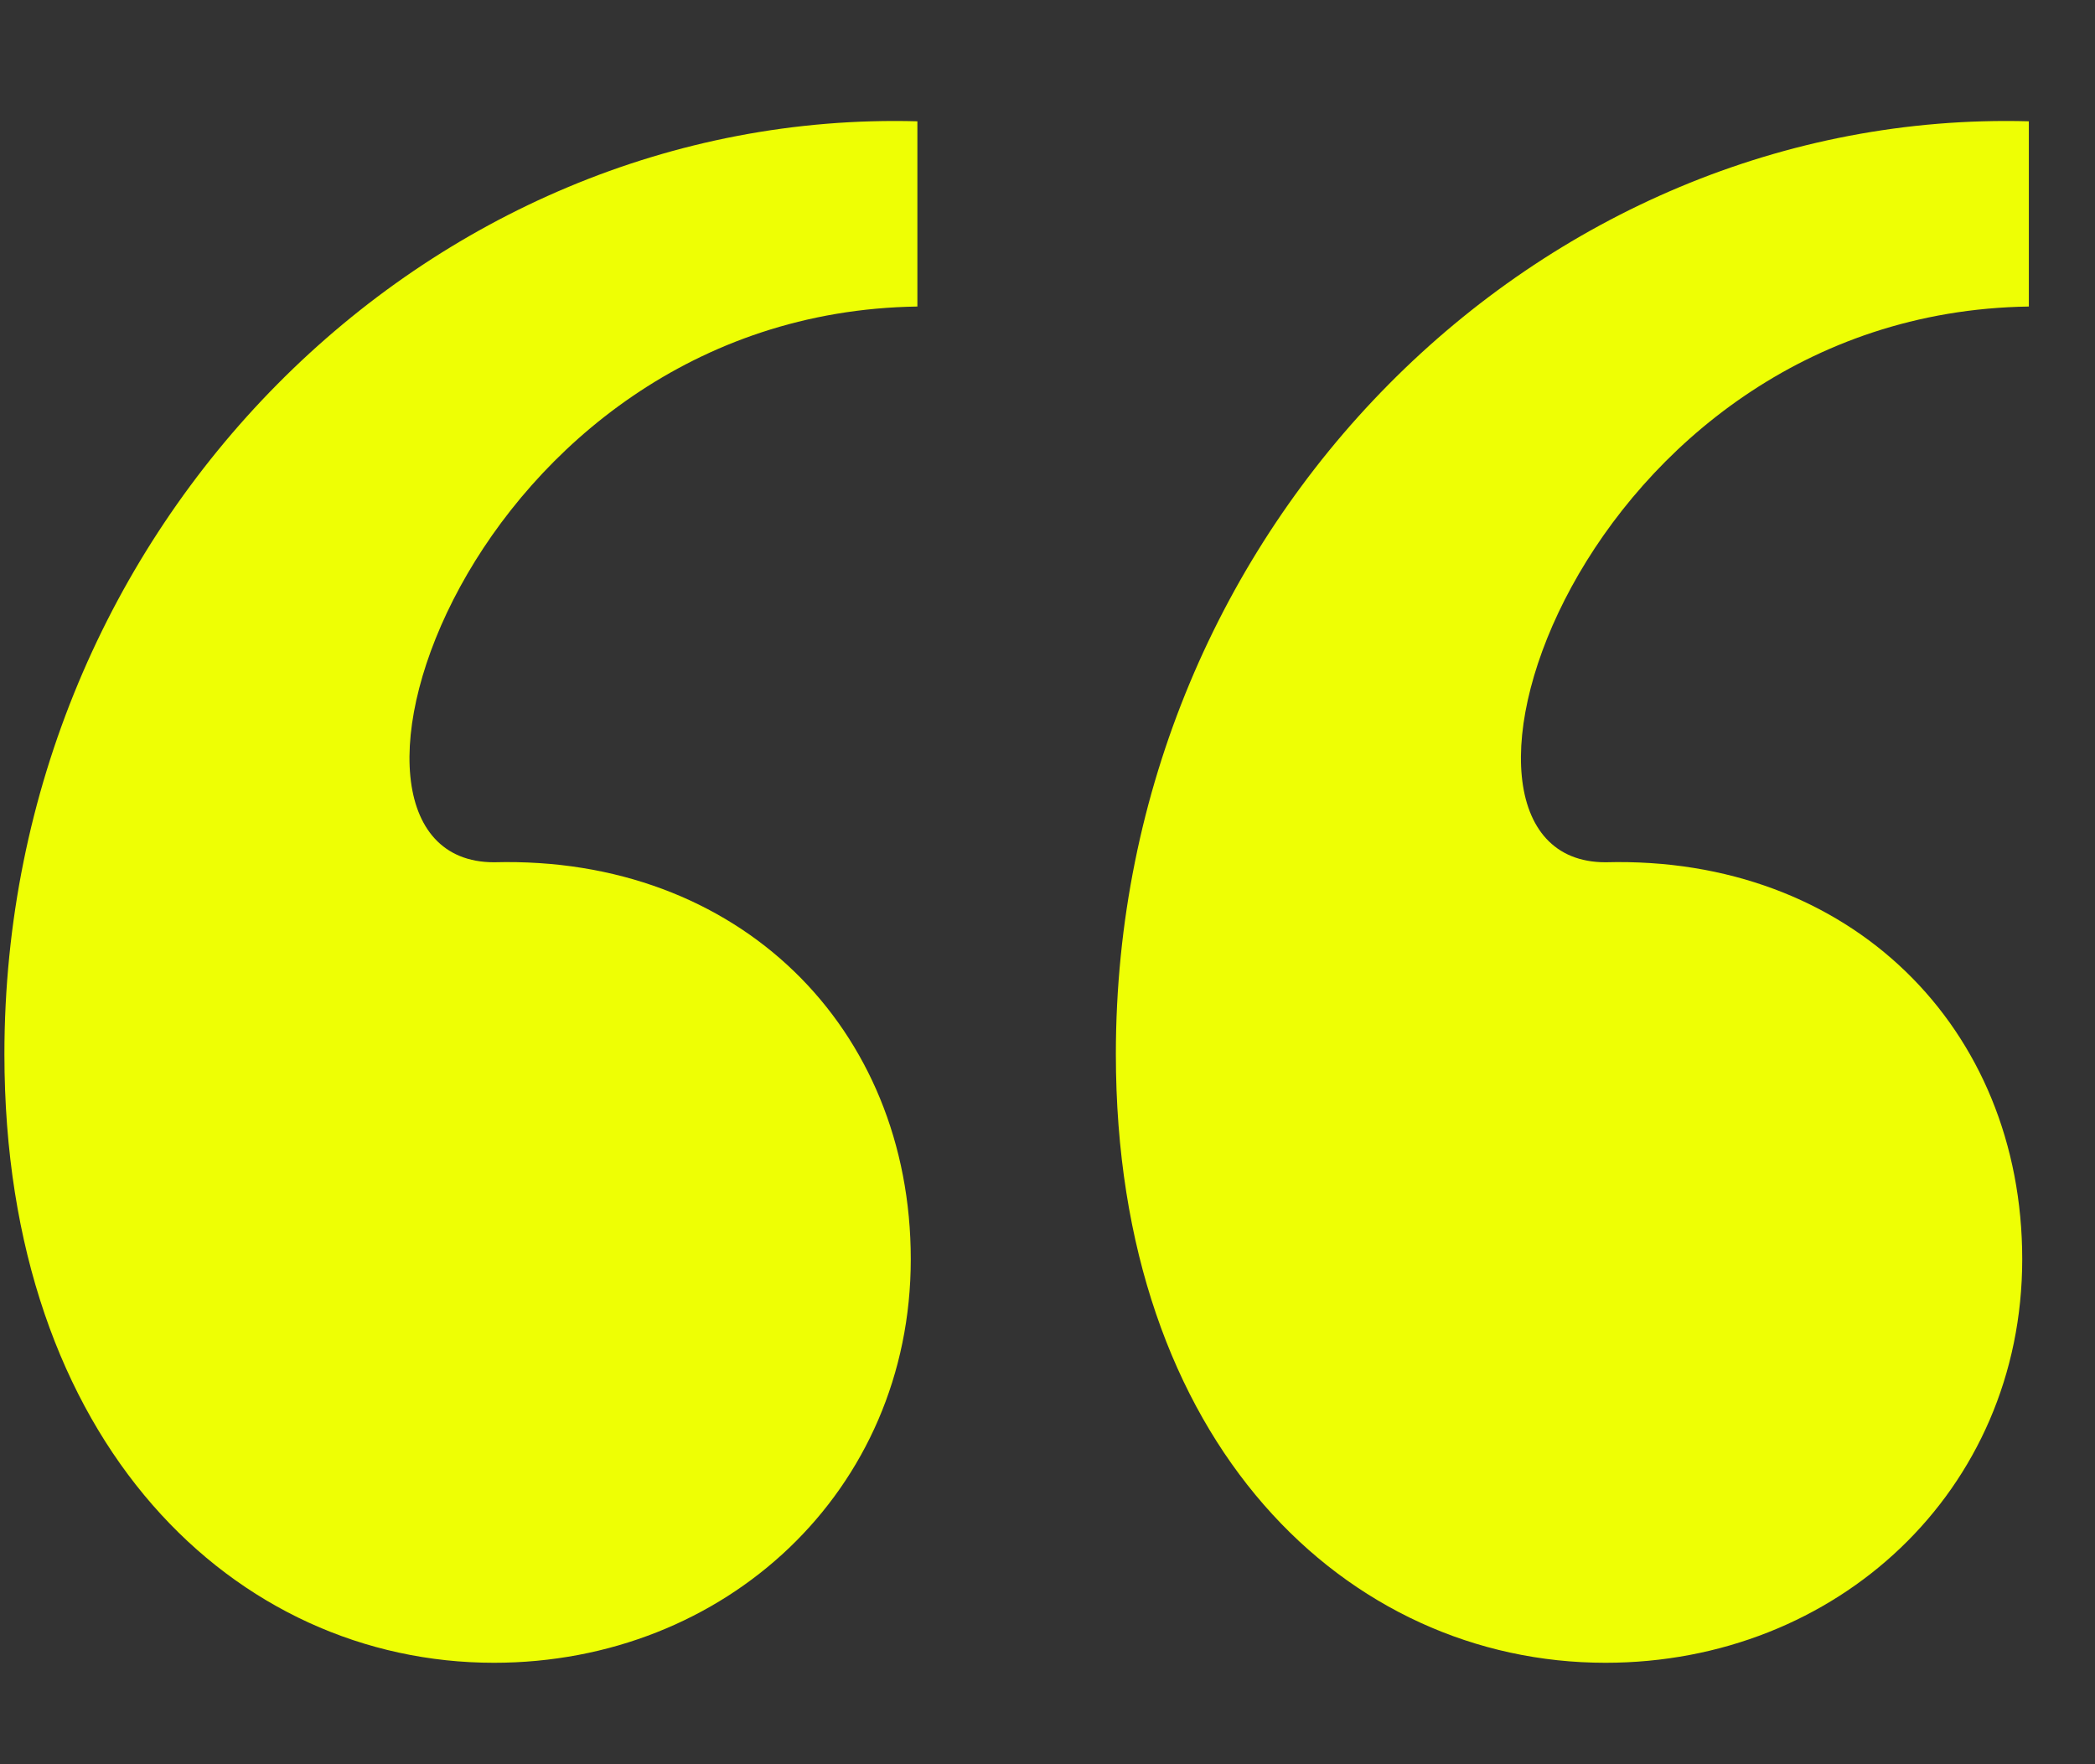 <svg width="19" height="16" viewBox="0 0 19 16" fill="none" xmlns="http://www.w3.org/2000/svg">
<rect x="0" y="0" width="19" height="16" fill="#333333" stroke="none"/>
<path d="M18.4 2.78V1.1C13.96 0.98 10.12 4.76 10.12 9.56C10.12 13.1 12.22 15.08 14.56 15.08C16.66 15.08 18.34 13.52 18.34 11.42C18.34 9.32 16.78 7.76 14.56 7.82C12.7 7.82 14.32 2.84 18.4 2.78ZM0.04 9.56C0.04 13.1 2.14 15.08 4.48 15.08C6.58 15.08 8.26 13.52 8.26 11.42C8.26 9.32 6.7 7.76 4.48 7.82C2.62 7.82 4.24 2.84 8.32 2.78V1.1C3.88 0.98 0.04 4.76 0.04 9.56Z" fill="#EEFF04"/>
</svg>
